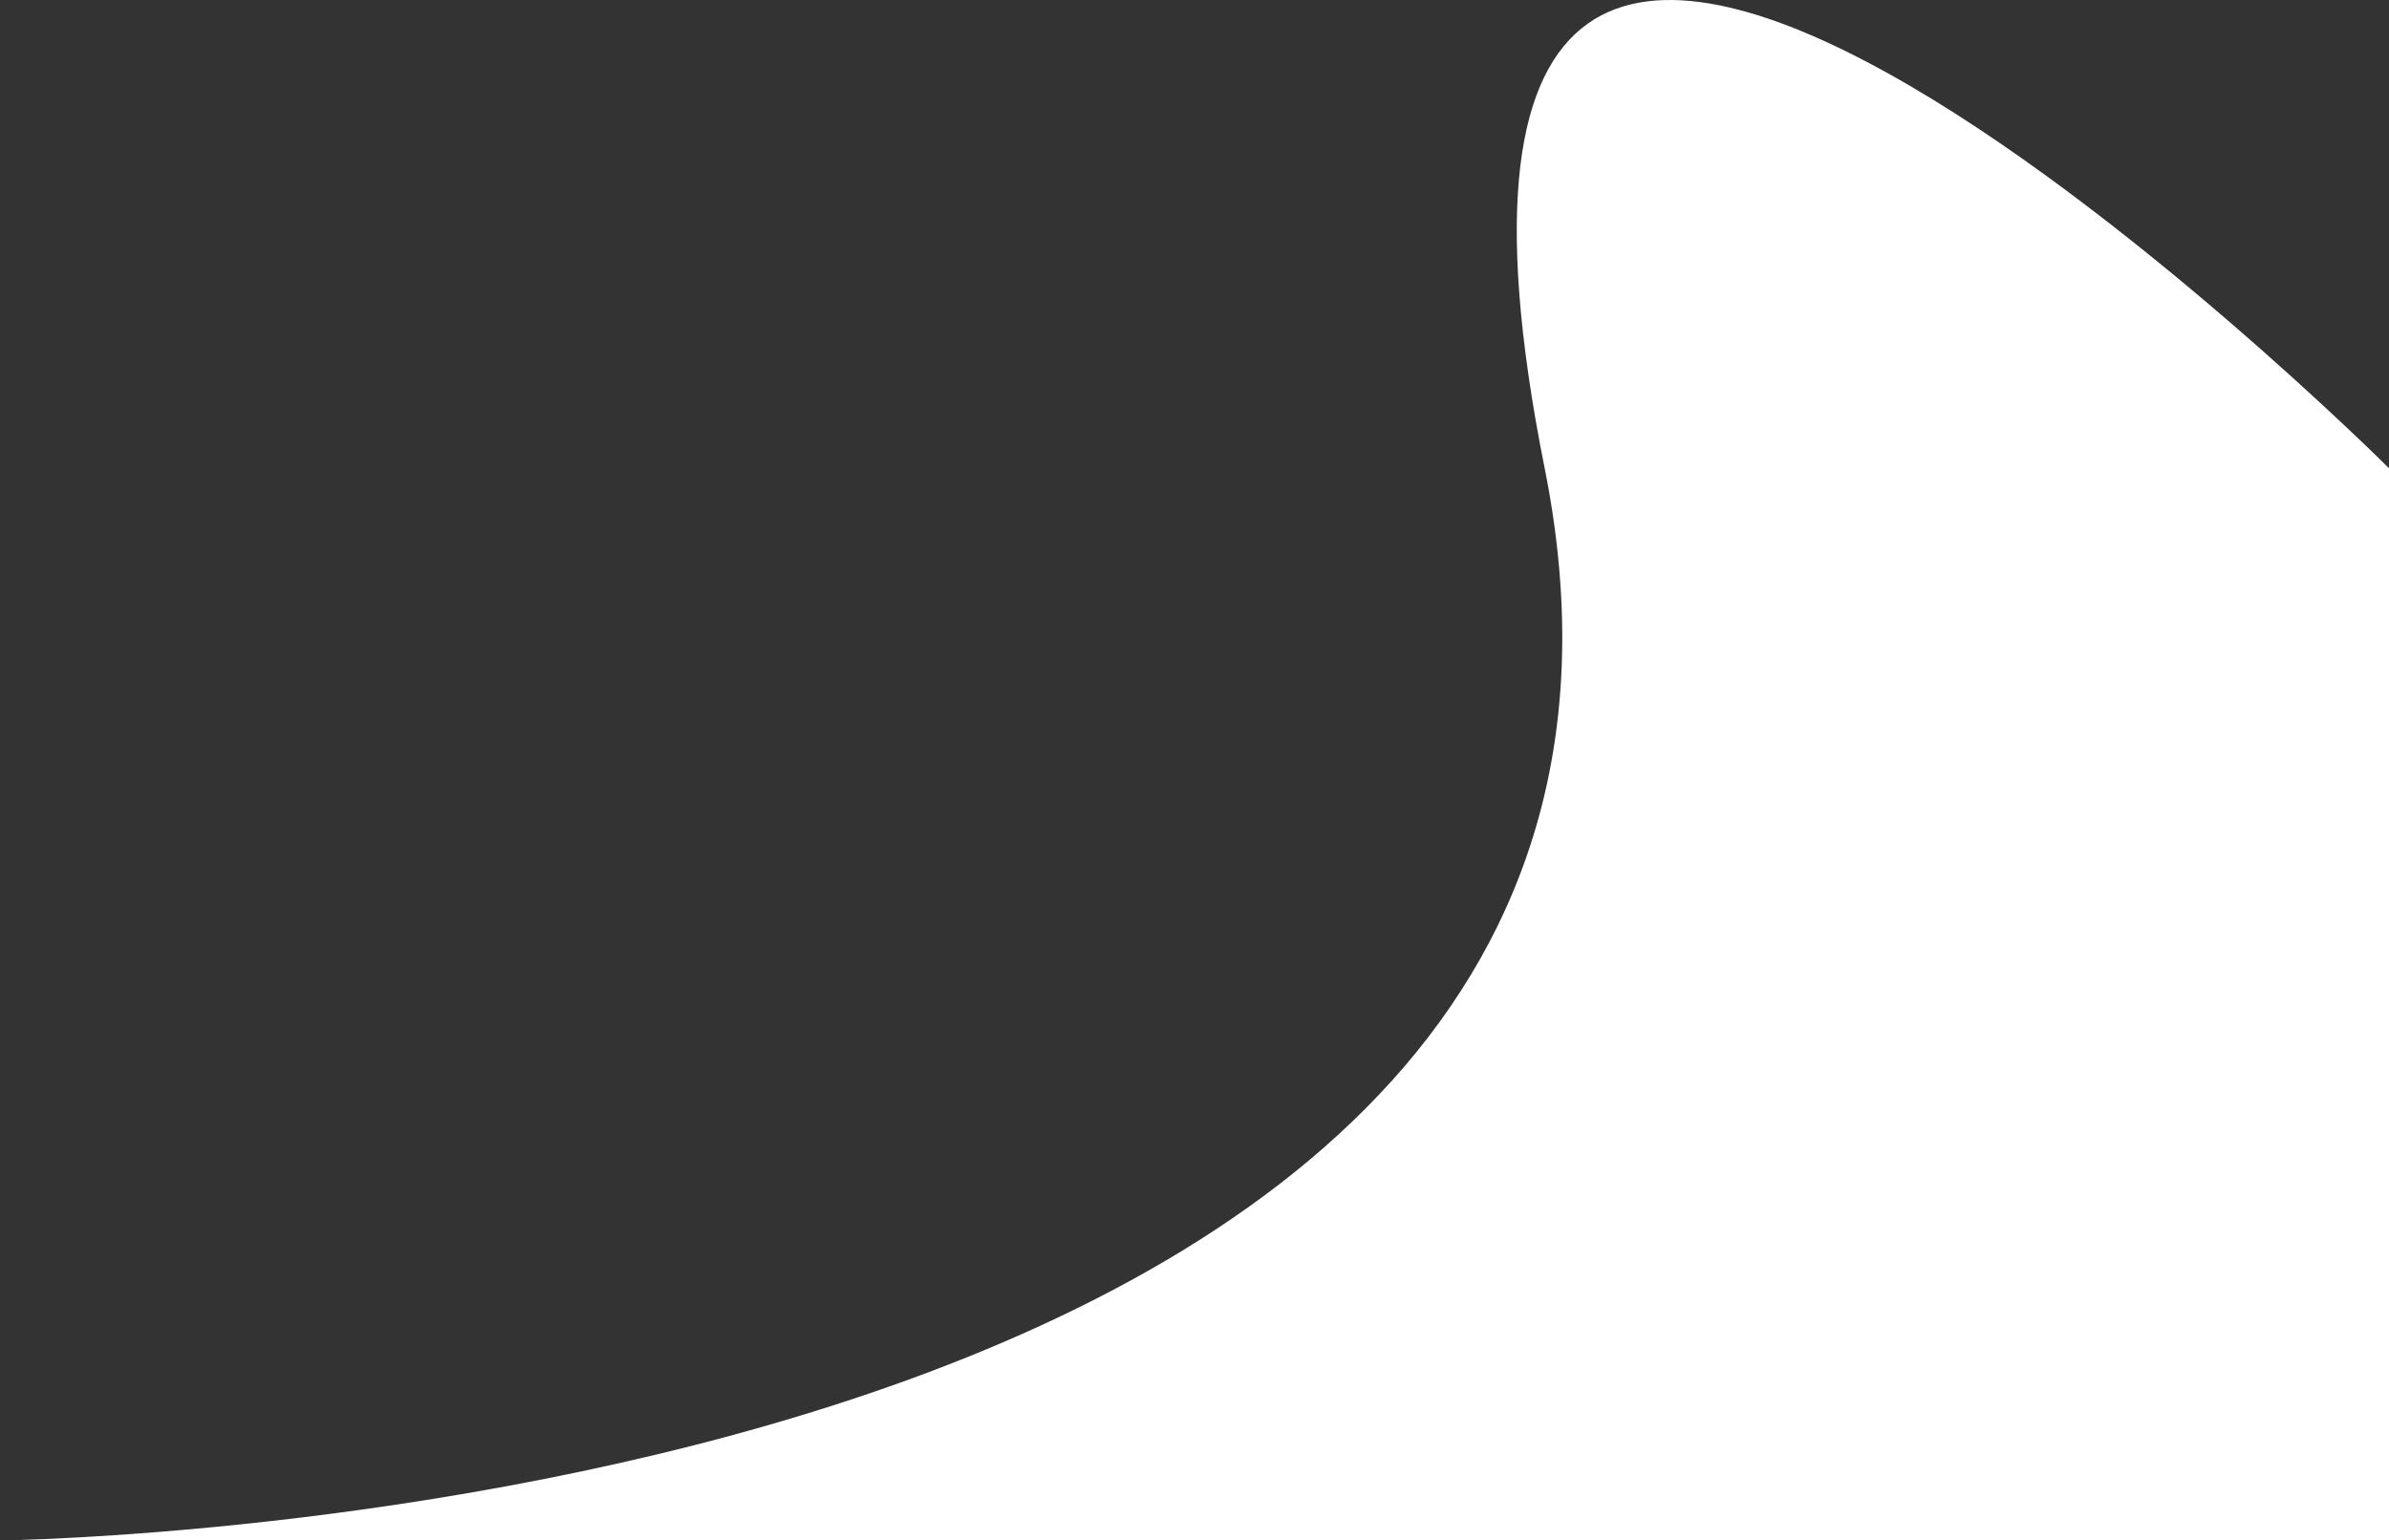 <svg xmlns="http://www.w3.org/2000/svg" width="1691.878" height="1091.239" viewBox="0 0 1691.878 1091.239">
  <rect x="0" y="0" width="1691.878" height="1091.239" fill="#333333" stroke="none"/>
  <path id="Tracciato_659" data-name="Tracciato 659" d="M896.19,620.178s1243.355-13.2,1093.924-759.534,597.954,0,597.954,0V620.178Z" transform="translate(-896.19 471.062)" fill="#fff"/>
</svg>
